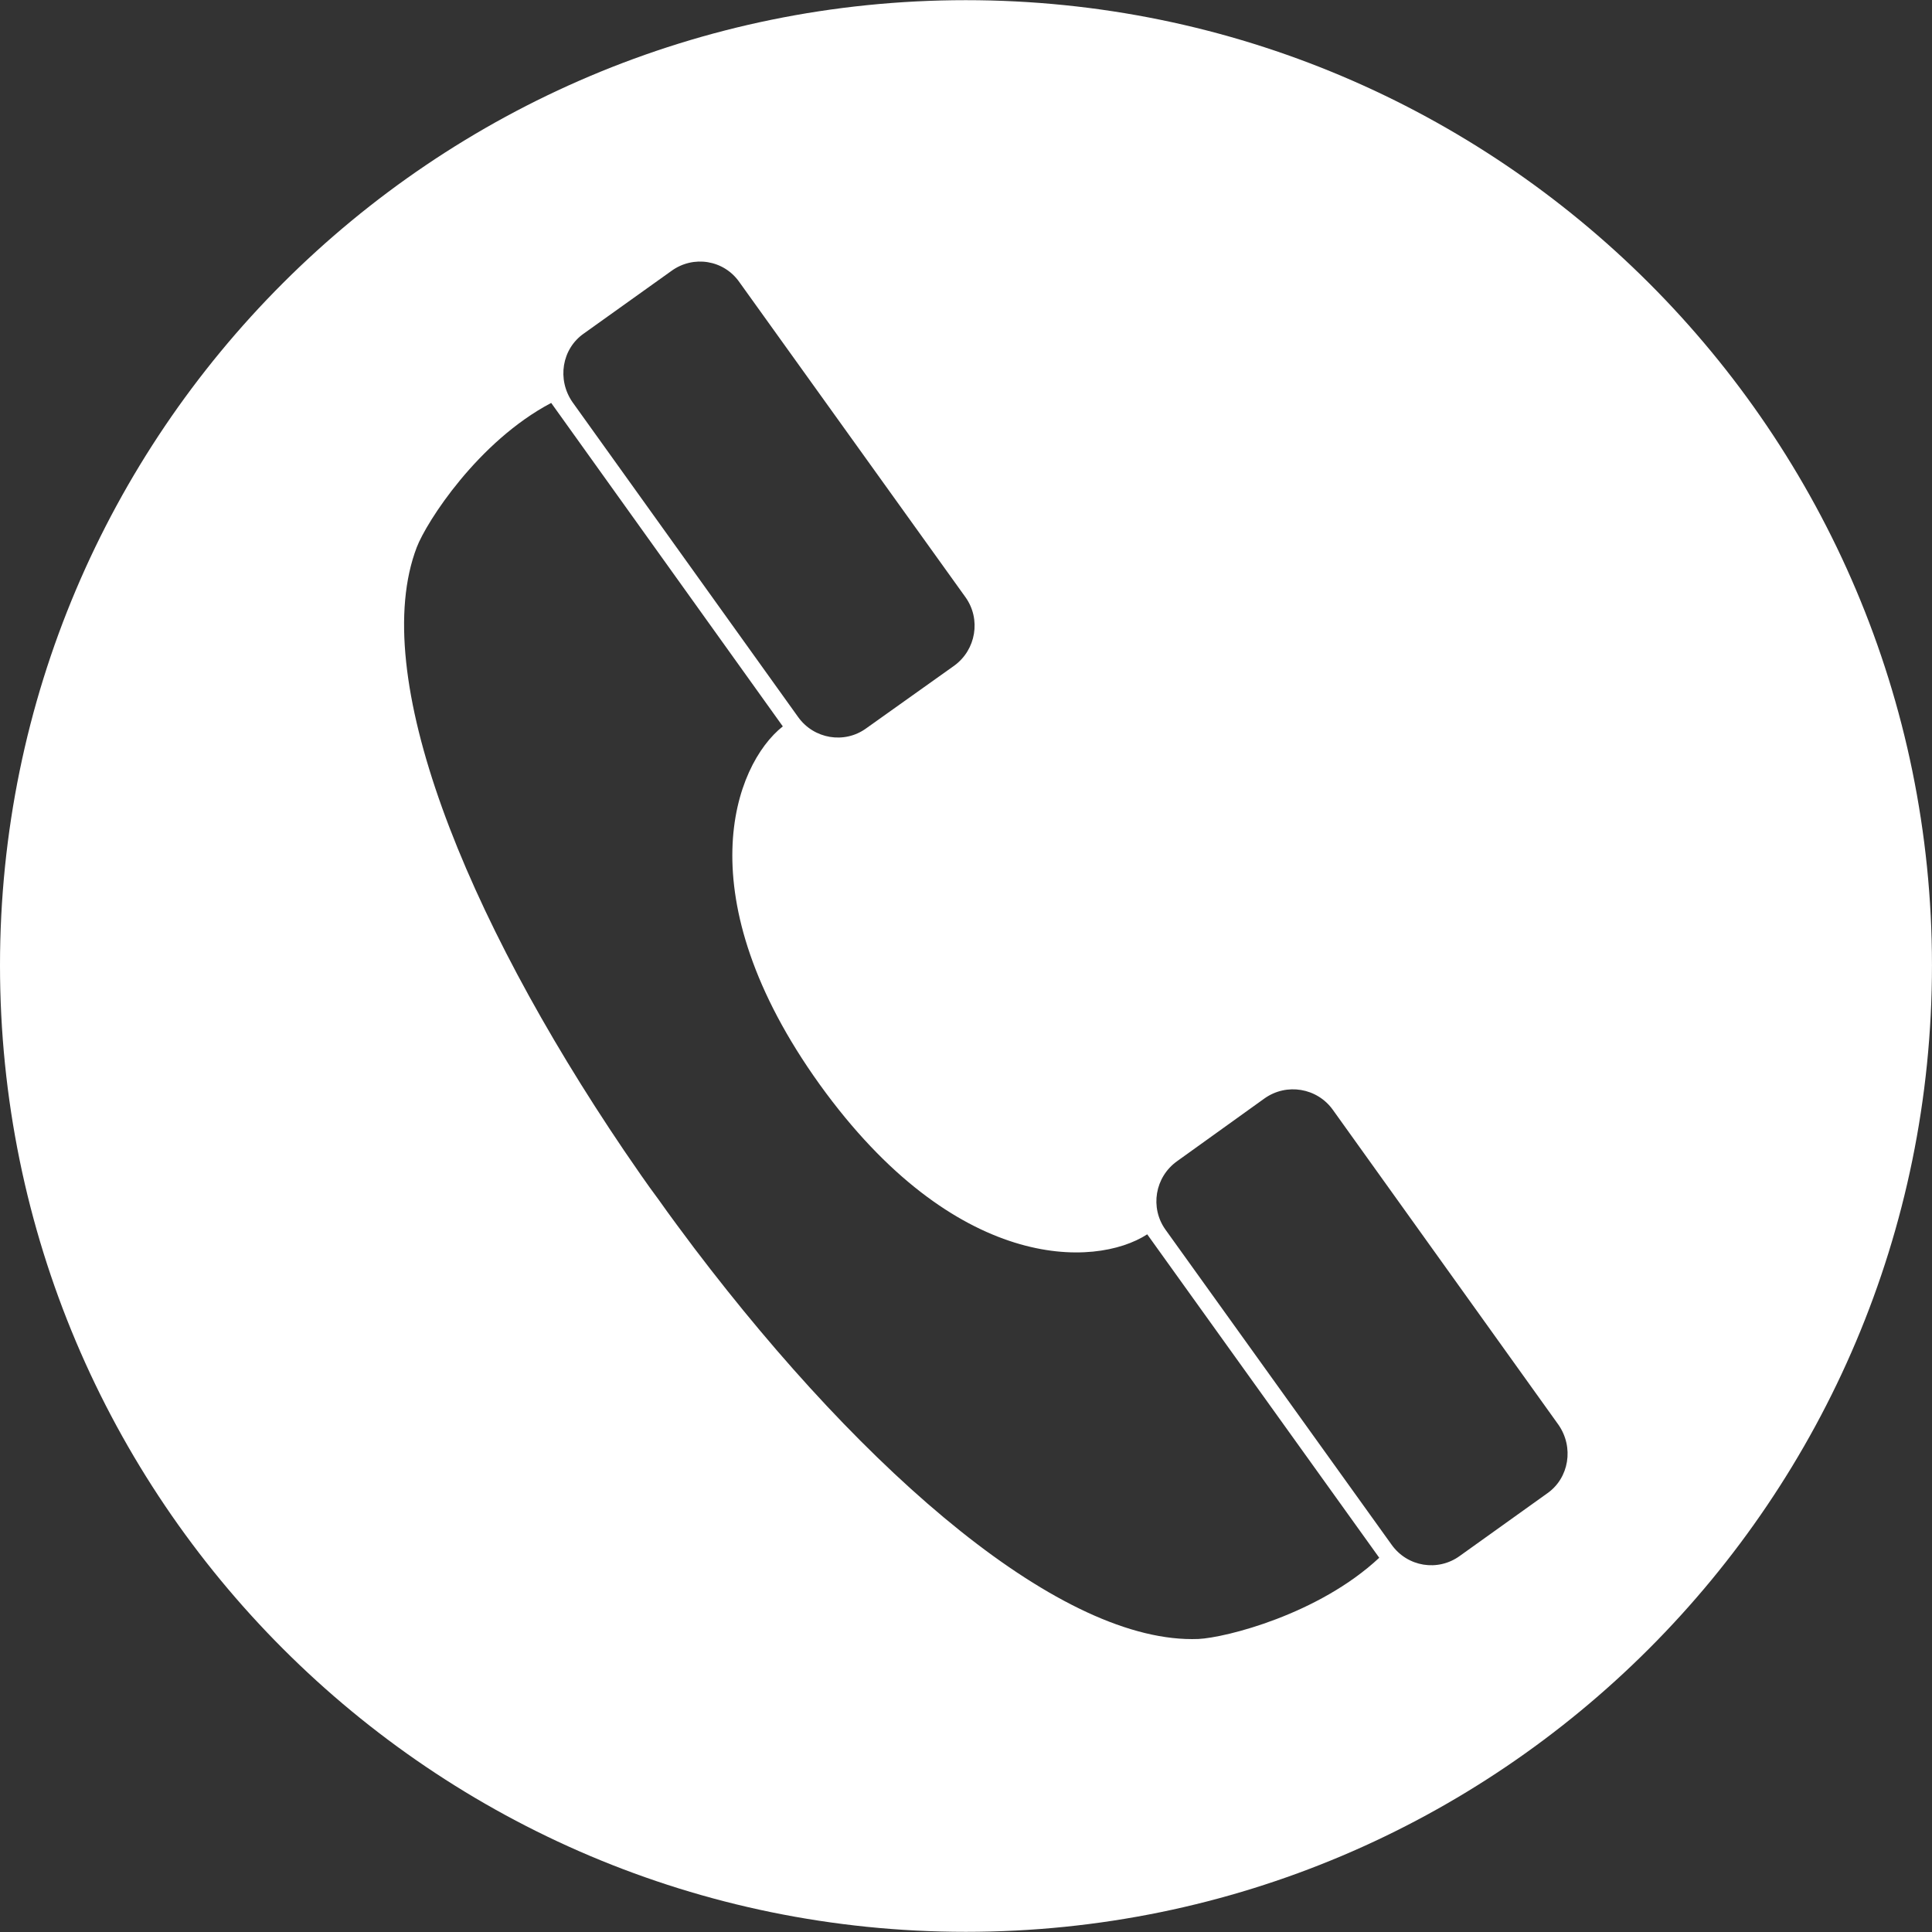 <?xml version="1.0" encoding="utf-8"?>
<!-- Generator: Adobe Illustrator 14.0.0, SVG Export Plug-In . SVG Version: 6.00 Build 43363)  -->
<!DOCTYPE svg PUBLIC "-//W3C//DTD SVG 1.1//EN" "http://www.w3.org/Graphics/SVG/1.1/DTD/svg11.dtd">
<svg version="1.1" id="Ebene_1" xmlns="http://www.w3.org/2000/svg" xmlns:xlink="http://www.w3.org/1999/xlink" x="0px" y="0px"
	 width="68.031px" height="68.031px" viewBox="0 0 68.031 68.031" enable-background="new 0 0 68.031 68.031" xml:space="preserve">
<rect x="0" y="0" width="68.031" height="68.031" fill="#333333" stroke="none"/>
<g>
	<path fill="#FFFFFF" d="M34.009,0.006C15.236,0.006,0,15.24,0,33.992C0,52.79,15.236,68.025,34.009,68.025
		c18.783,0,34.021-15.234,34.021-34.033C68.031,15.24,52.792,0.006,34.009,0.006z M20.557,11.745l3.083-2.203
		c0.771-0.563,1.85-0.396,2.401,0.4l7.957,11.088c0.551,0.771,0.375,1.851-0.399,2.412l-3.095,2.203
		c-0.771,0.563-1.85,0.375-2.4-0.397l-7.945-11.087C19.607,13.365,19.783,12.286,20.557,11.745z M42.201,57.713
		c-4.77,0.188-11.671-5.744-17.753-13.76c-0.422-0.563-0.844-1.125-1.255-1.709c-0.422-0.563-0.818-1.148-1.219-1.732
		c-5.635-8.325-9.01-16.762-7.299-21.24c0.341-0.891,2.156-3.725,4.734-5.084l8.156,11.39c-1.722,1.359-3.445,6,1.3,12.611
		c4.76,6.609,9.682,6.47,11.532,5.275l8.17,11.389C46.431,56.848,43.16,57.666,42.201,57.713z M54.492,52.578l-3.084,2.207
		c-0.77,0.563-1.85,0.396-2.412-0.4l-7.957-11.086c-0.551-0.771-0.375-1.852,0.412-2.412l3.068-2.203
		c0.785-0.563,1.863-0.375,2.414,0.396l7.943,11.088C55.431,50.963,55.251,52.041,54.492,52.578z"/>
</g>
</svg>
